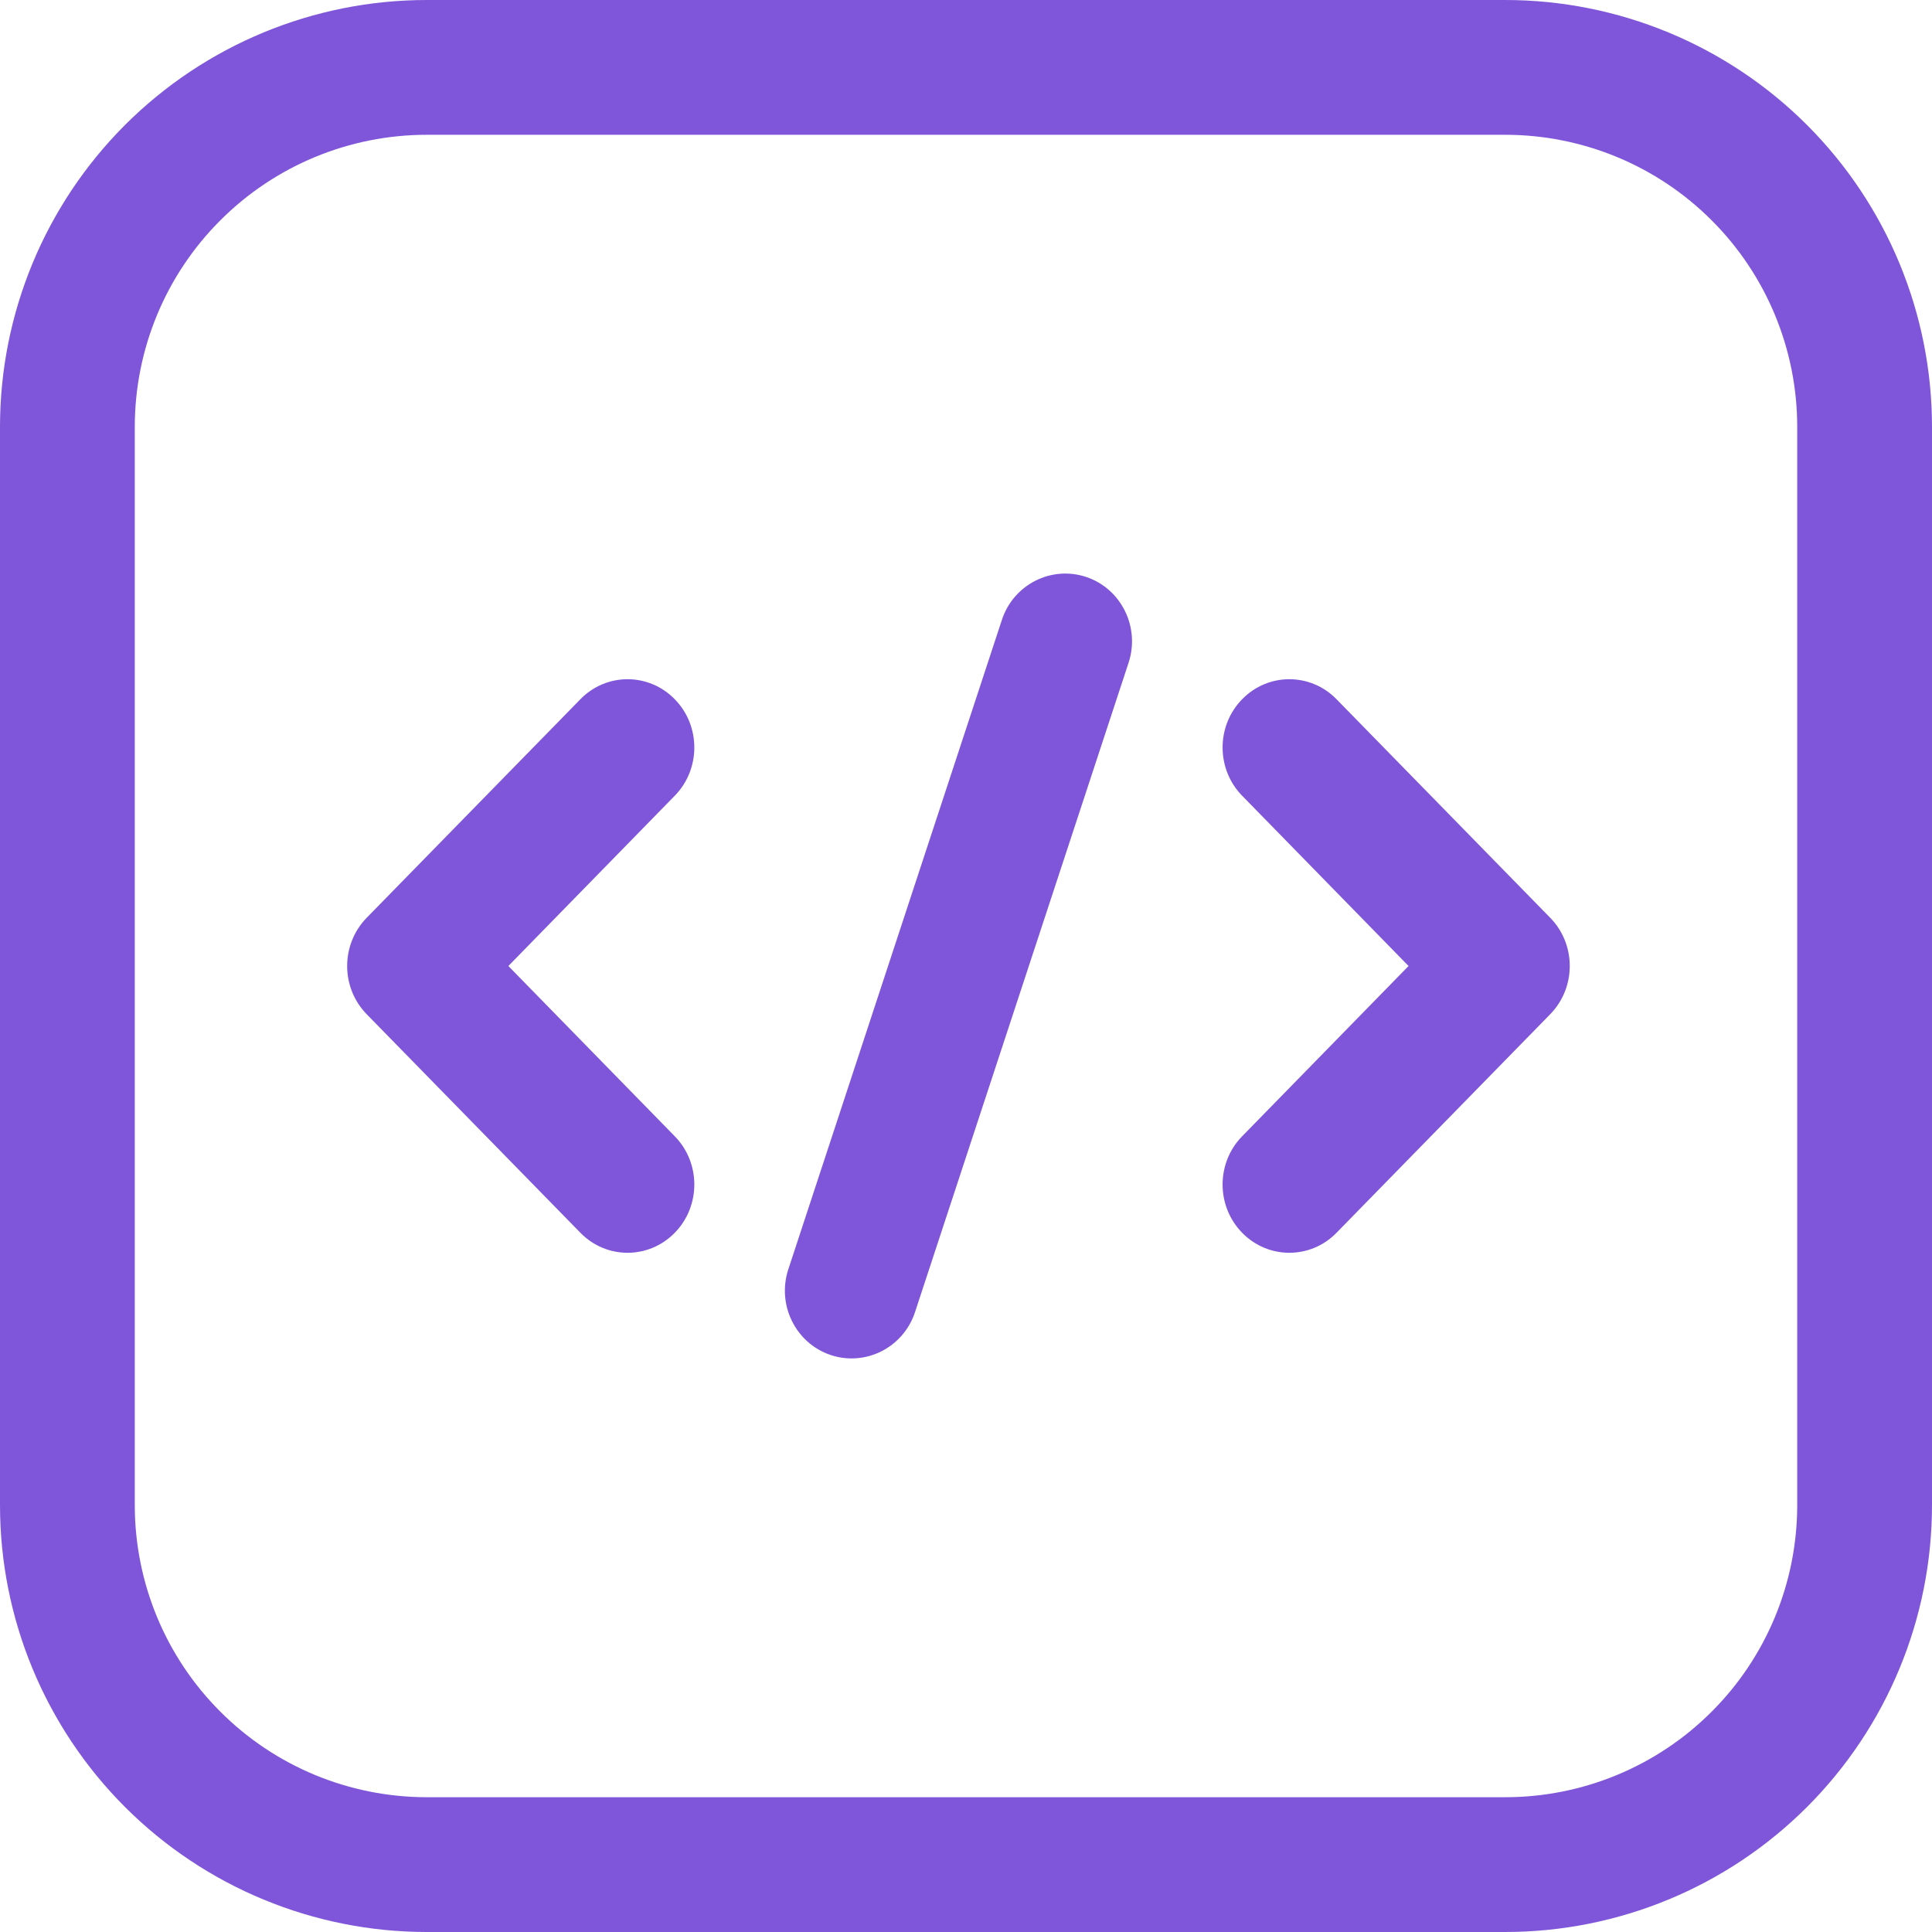 <?xml version="1.0" encoding="UTF-8"?>
<svg xmlns="http://www.w3.org/2000/svg" xmlns:xlink="http://www.w3.org/1999/xlink" width="128px" height="128px" viewBox="0 0 128 128" version="1.1">
    <title>code</title>
    <g id="Page-1" stroke="none" stroke-width="1" fill="none" fill-rule="evenodd">
        <g id="Artboard" transform="translate(-940, -1328)" fill="#7F56D9">
            <g id="code" transform="translate(940, 1328)">
                <path d="M128,28.279 C128,20.778 125.023,13.586 119.719,8.281 C114.414,2.977 107.222,0 99.721,0 L28.279,0 C20.778,0 13.586,2.977 8.281,8.281 C2.977,13.586 0,20.778 0,28.279 L0,99.721 C0,107.222 2.977,114.414 8.281,119.719 C13.586,125.023 20.778,128 28.279,128 L99.721,128 C107.222,128 114.414,125.023 119.719,119.719 C125.023,114.414 128,107.222 128,99.721 L128,28.279 Z M119.07,28.279 L119.07,99.721 C119.07,104.853 117.034,109.776 113.402,113.402 C109.776,117.034 104.853,119.07 99.721,119.07 L28.279,119.07 C23.147,119.07 18.224,117.034 14.598,113.402 C10.966,109.776 8.93,104.853 8.93,99.721 L8.93,28.279 C8.93,23.147 10.966,18.224 14.598,14.598 C18.224,10.966 23.147,8.93 28.279,8.93 L99.721,8.93 C104.853,8.93 109.776,10.966 113.402,14.598 C117.034,18.224 119.07,23.147 119.07,28.279 Z" id="Shape"/>
                <path d="M66.378,41.068 L52.226,84.1 C51.459,86.448 52.709,88.988 55.026,89.771 C57.344,90.548 59.85,89.281 60.622,86.932 L74.774,43.9 C75.541,41.552 74.291,39.012 71.974,38.229 C69.656,37.452 67.15,38.719 66.378,41.068 Z" id="Path"/>
                <path d="M82.296,52.72 L93.32,64 C93.32,64 82.296,75.28 82.296,75.28 C80.568,77.042 80.568,79.913 82.296,81.674 C84.018,83.442 86.826,83.442 88.548,81.674 L102.704,67.197 C104.432,65.43 104.432,62.57 102.704,60.803 L88.548,46.326 C86.826,44.558 84.018,44.558 82.296,46.326 C80.568,48.087 80.568,50.958 82.296,52.72 L82.296,52.72 Z" id="Path"/>
                <path d="M38.452,46.326 L24.296,60.803 C22.568,62.57 22.568,65.43 24.296,67.197 L38.452,81.674 C40.174,83.442 42.982,83.442 44.704,81.674 C46.432,79.913 46.432,77.042 44.704,75.28 L33.68,64 C33.68,64 44.704,52.72 44.704,52.72 C46.432,50.958 46.432,48.087 44.704,46.326 C42.982,44.558 40.174,44.558 38.452,46.326 L38.452,46.326 Z" id="Path"/>
            </g>
        </g>
    </g>
</svg>
